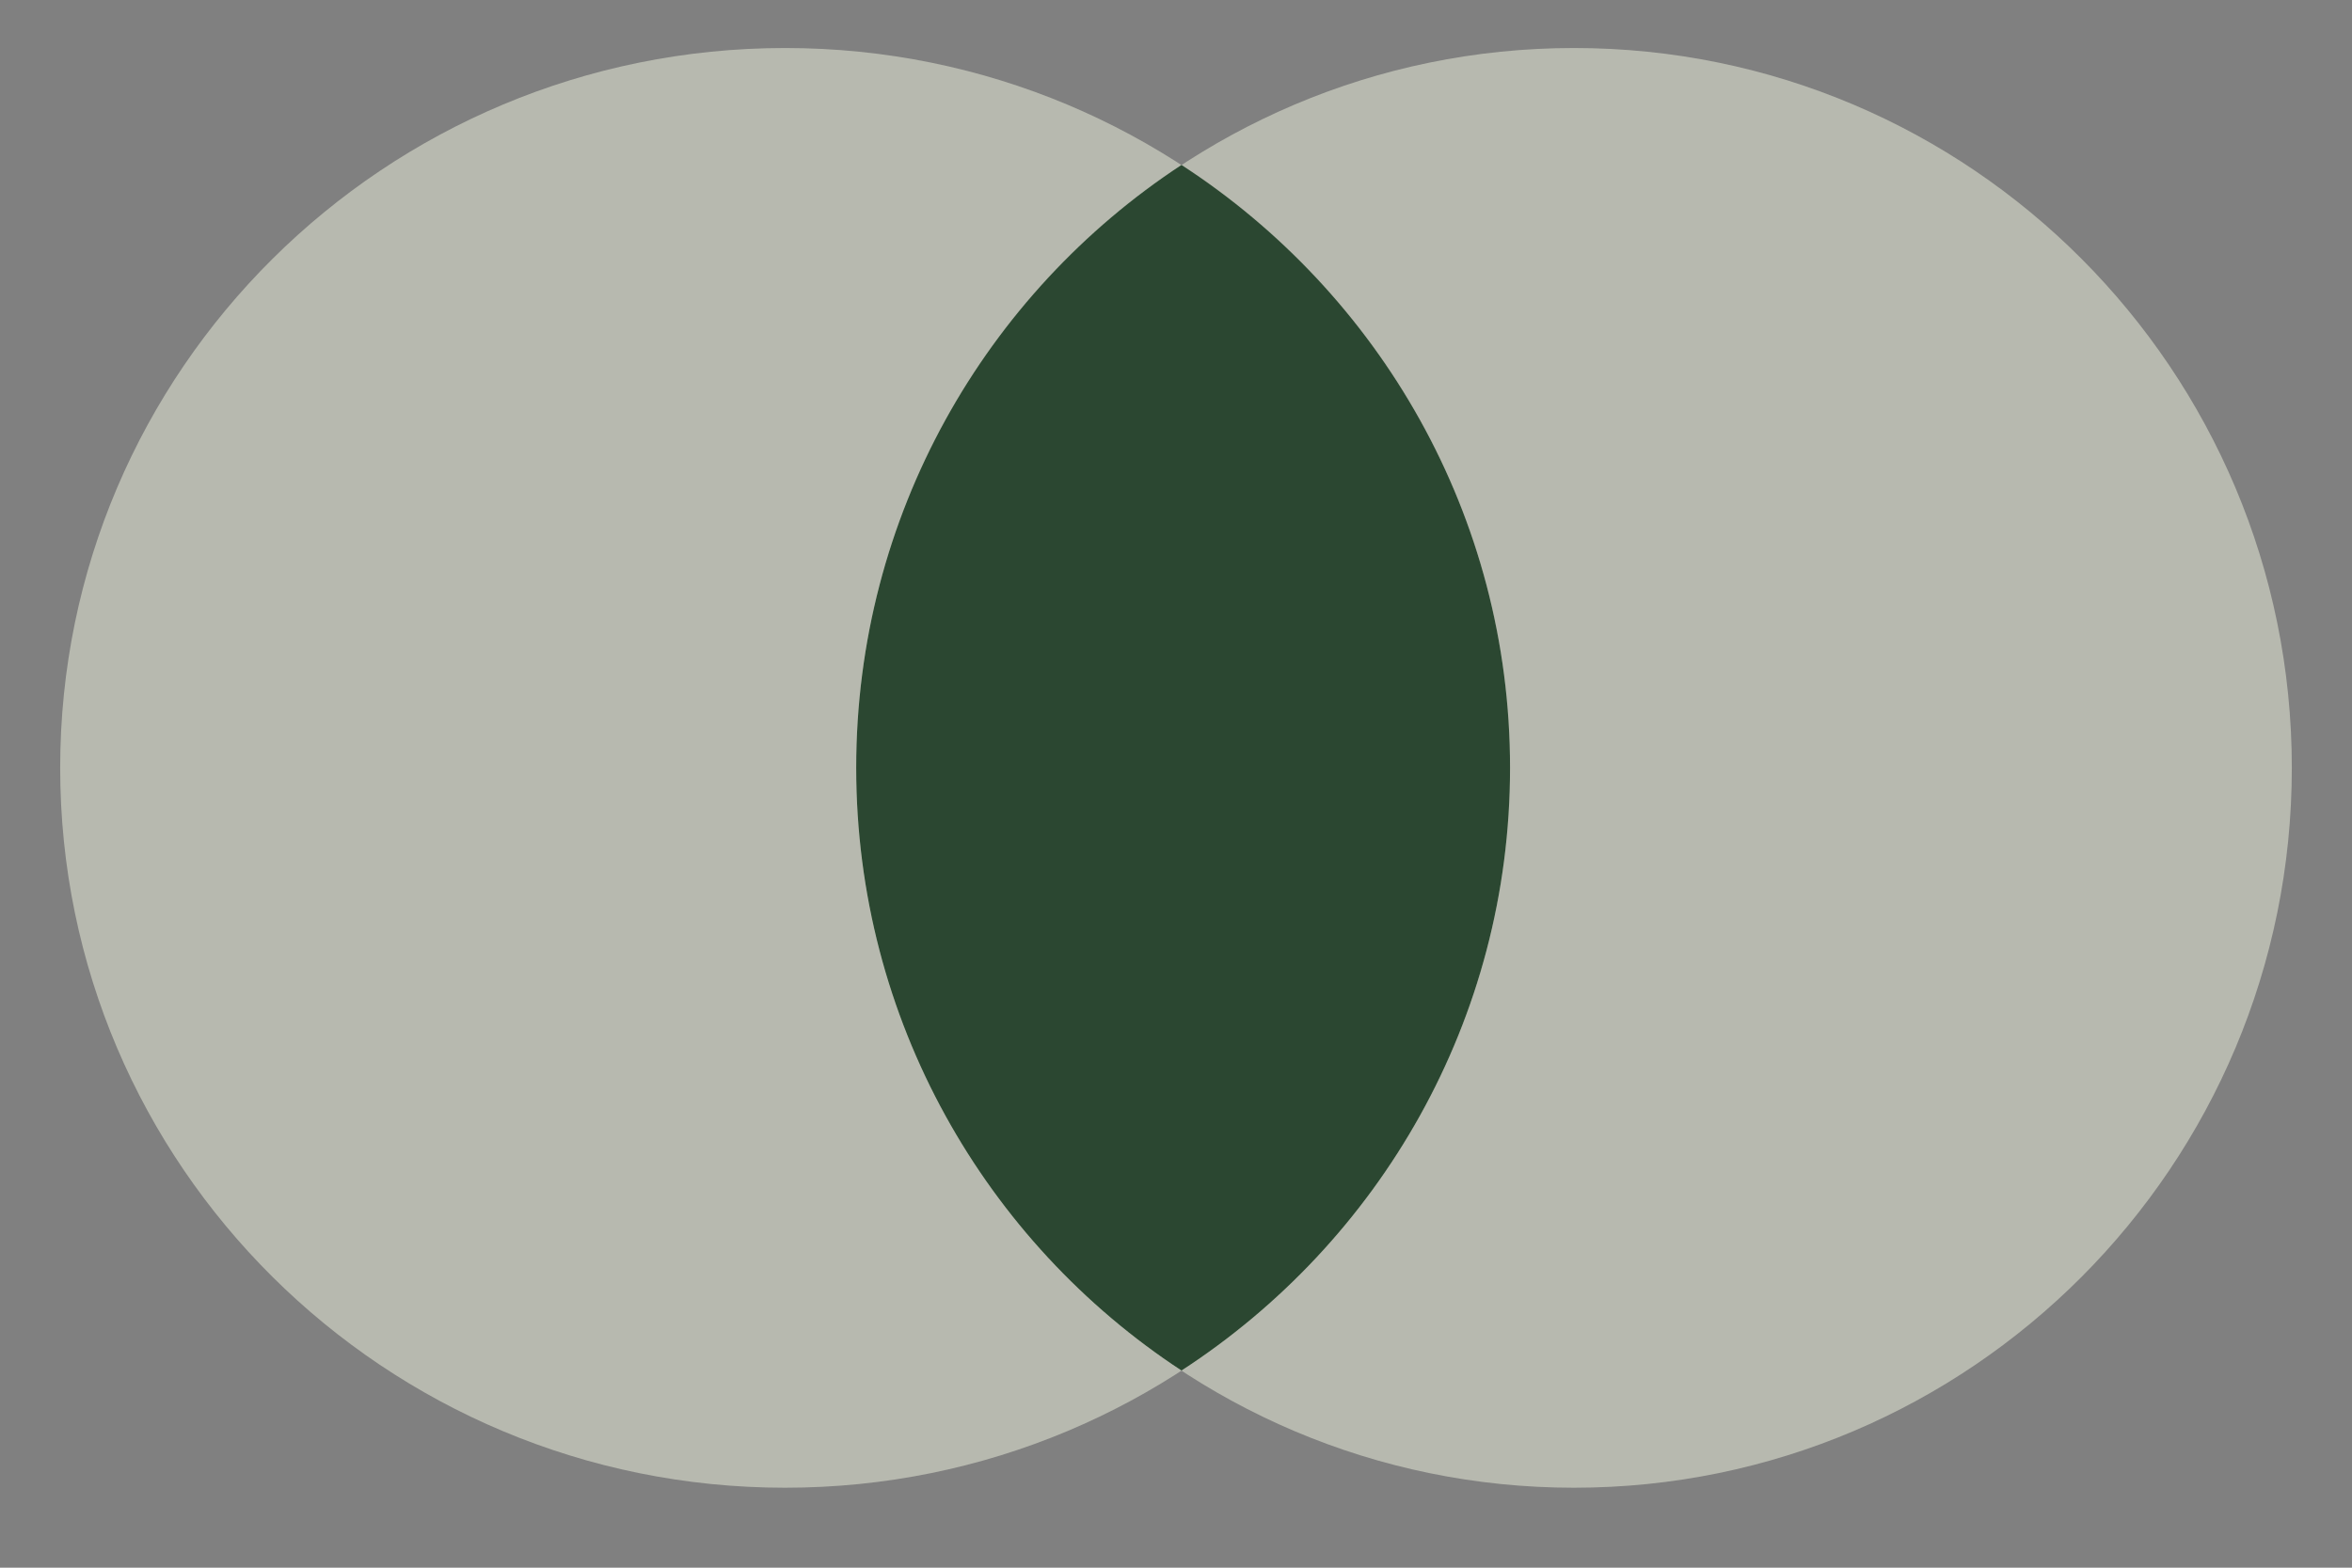 <svg width="36" height="24" viewBox="0 0 36 24" fill="none" xmlns="http://www.w3.org/2000/svg">
<rect x="0" y="0" width="36" height="24" fill="#808080" stroke="none"/>
<path d="M23.113 11.755C23.113 17.842 18.145 22.776 12.017 22.776C5.889 22.776 0.921 17.842 0.921 11.755C0.921 5.669 5.889 0.735 12.017 0.735C18.145 0.735 23.113 5.669 23.113 11.755Z" fill="#EFF3DF" fill-opacity="0.5"/>
<path d="M35.079 11.755C35.079 17.842 30.16 22.776 24.092 22.776C18.024 22.776 13.104 17.842 13.104 11.755C13.104 5.669 18.024 0.735 24.092 0.735C30.16 0.735 35.079 5.669 35.079 11.755Z" fill="#EFF3DF" fill-opacity="0.5"/>
<path d="M18.084 20.982C21.113 19.015 23.113 15.616 23.113 11.754C23.113 7.892 21.113 4.493 18.084 2.525C15.086 4.493 13.105 7.892 13.105 11.754C13.105 15.616 15.086 19.015 18.084 20.982Z" fill="#2B4731"/>
</svg>
